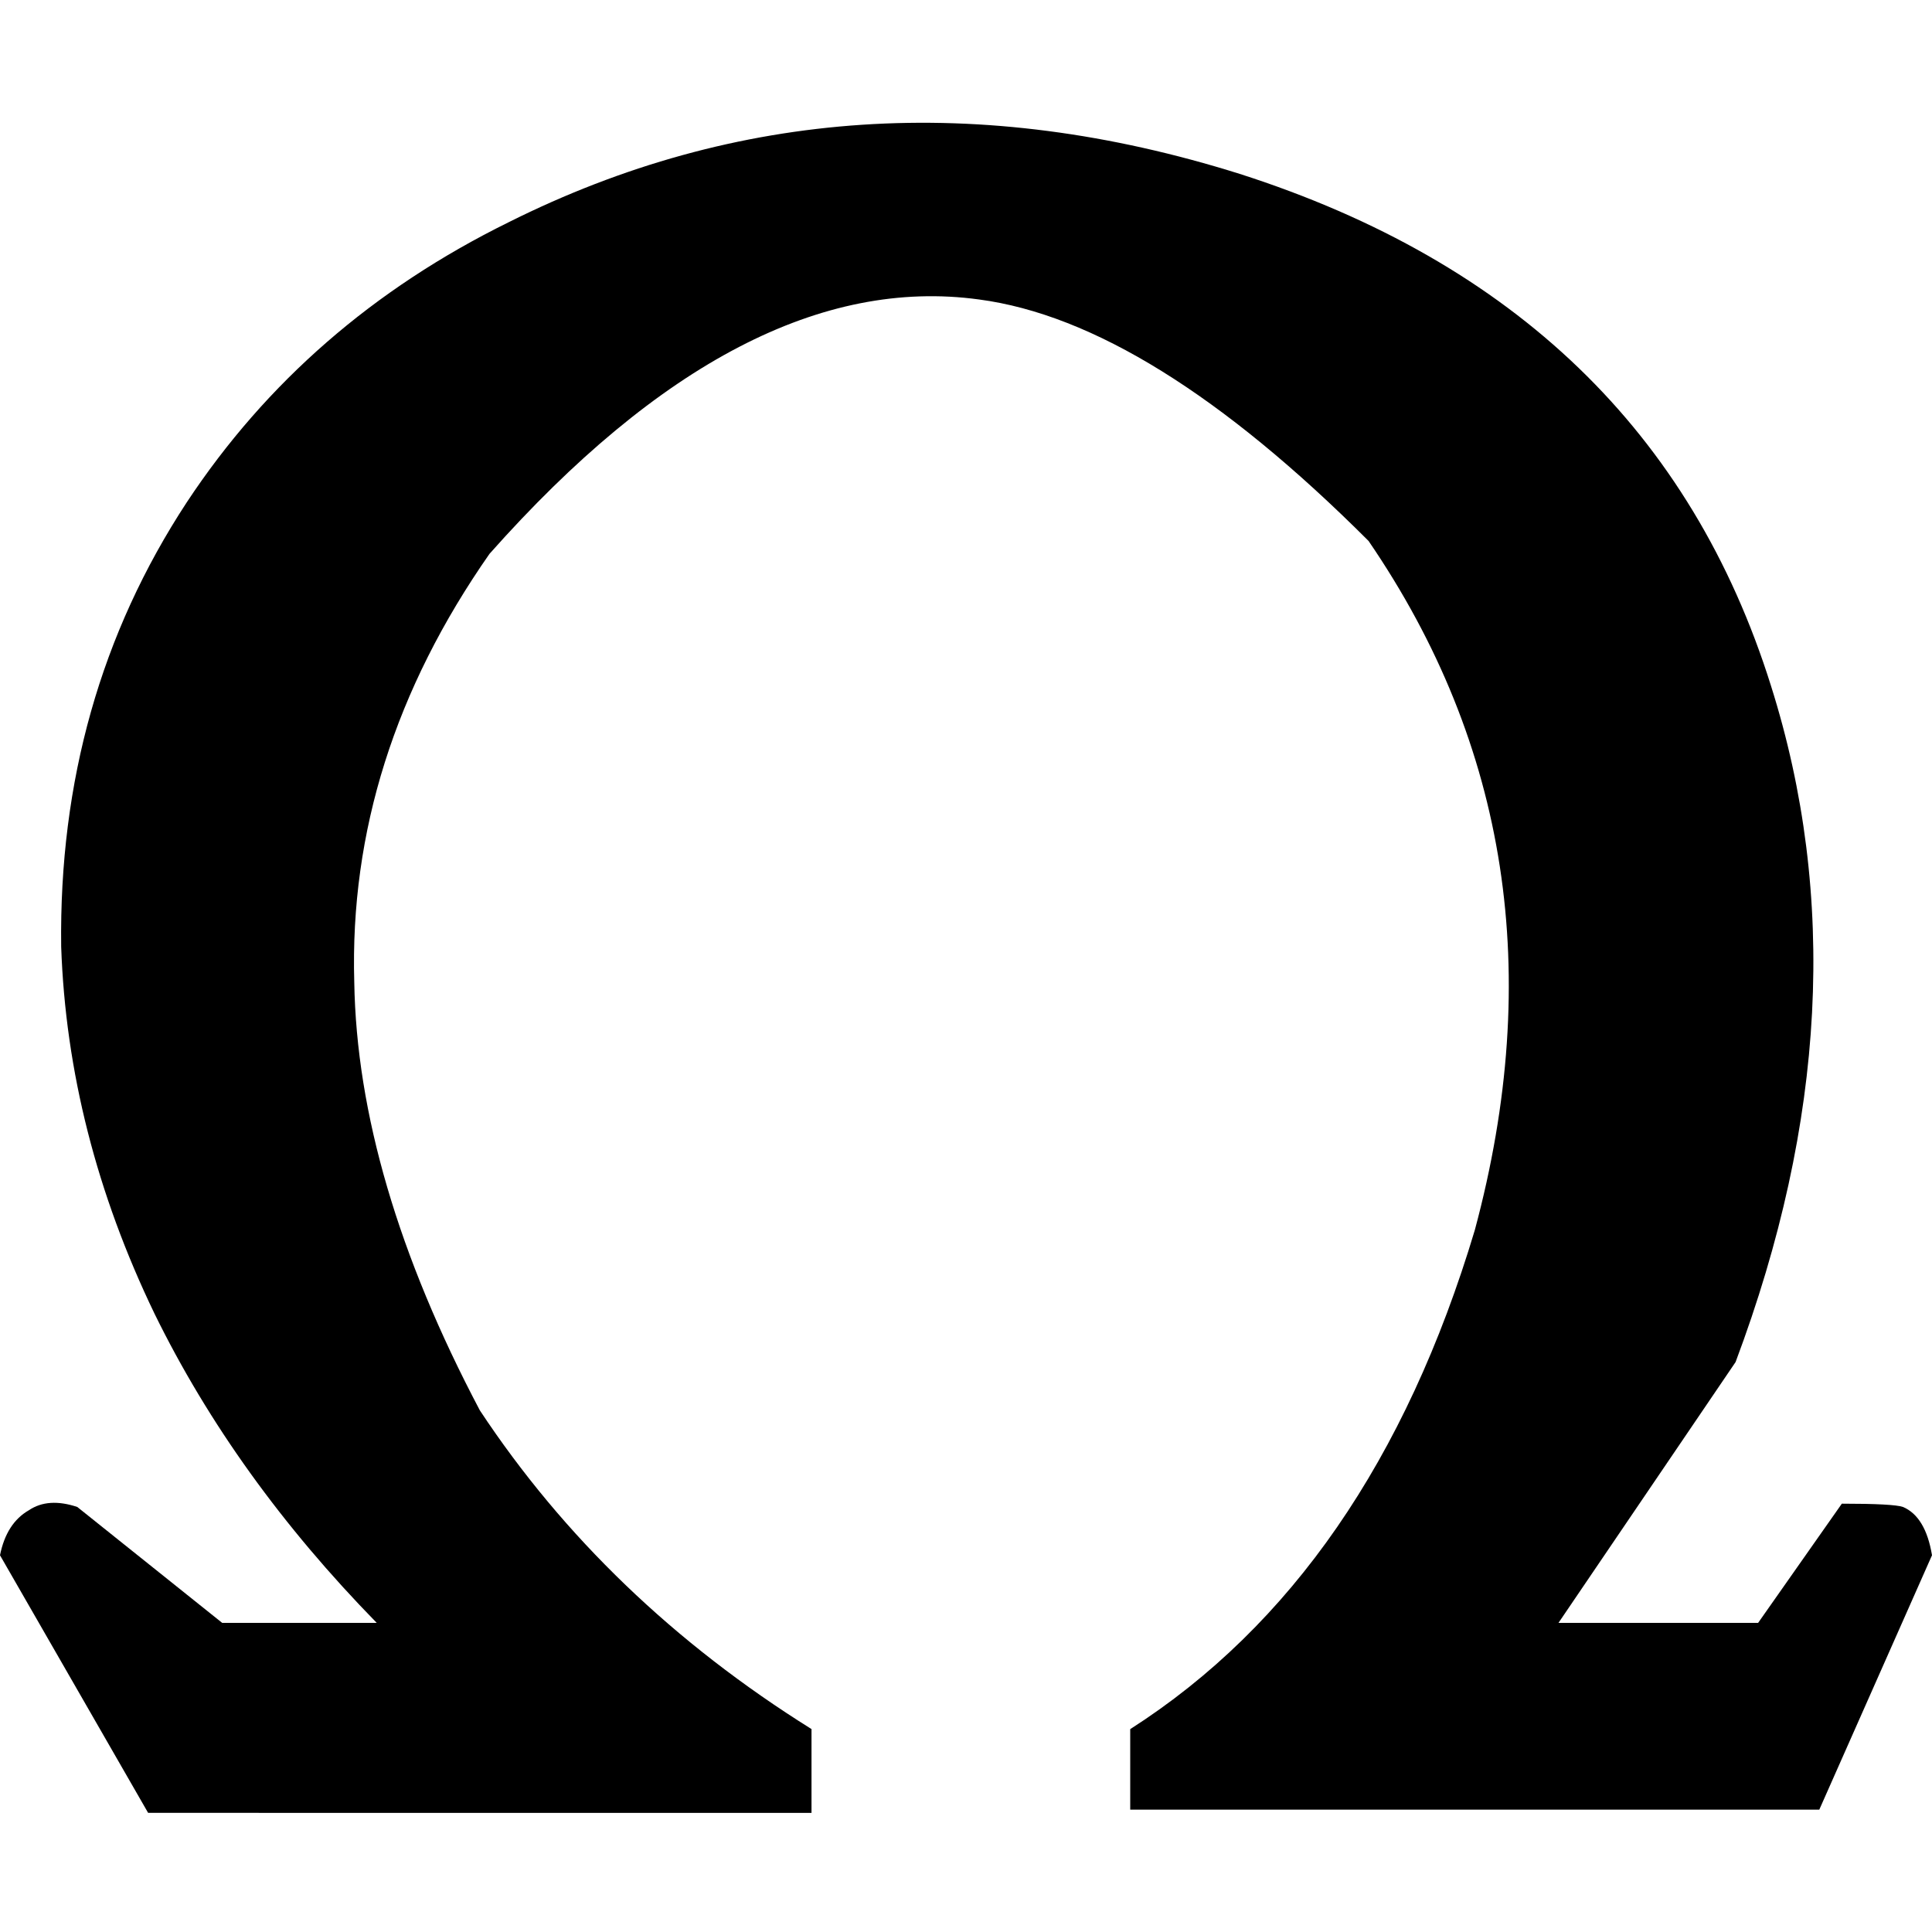 <?xml version="1.0" encoding="utf-8"?>
<!-- Generator: Adobe Illustrator 16.0.0, SVG Export Plug-In . SVG Version: 6.00 Build 0)  -->
<!DOCTYPE svg PUBLIC "-//W3C//DTD SVG 1.1//EN" "http://www.w3.org/Graphics/SVG/1.1/DTD/svg11.dtd">
<svg version="1.1" xmlns="http://www.w3.org/2000/svg" xmlns:xlink="http://www.w3.org/1999/xlink" x="0px" y="0px" width="30px"
	 height="30px" viewBox="0 0 30 30" enable-background="new 0 0 30 30" xml:space="preserve">
<g id="Layer_3">
</g>
<g id="Layer_1">
	<path fill-rule="evenodd" clip-rule="evenodd" fill="#000000" d="M27.5,10.65c1.033,3.267,0.85,6.767-0.55,10.5L24.2,25.2h3.1
		l1.3-1.851c0.534,0,0.851,0.017,0.95,0.051c0.233,0.1,0.384,0.35,0.45,0.75L28.25,28.1h-10.7v-1.25c2.5-1.6,4.283-4.183,5.351-7.75
		c1.066-3.966,0.517-7.533-1.65-10.7c-2.267-2.267-4.283-3.517-6.05-3.75c-2.434-0.333-4.967,0.983-7.6,3.95
		c-1.467,2.1-2.167,4.316-2.1,6.65c0.033,2.033,0.683,4.25,1.95,6.65c1.3,1.966,3.017,3.616,5.15,4.949v1.301H2.3l-2.3-4
		c0.067-0.334,0.217-0.567,0.45-0.7c0.2-0.134,0.45-0.15,0.75-0.05l2.25,1.8h2.4C4.383,23.7,3.233,22.1,2.4,20.4
		c-0.9-1.867-1.383-3.767-1.45-5.7C0.917,12.133,1.567,9.833,2.9,7.8c1.233-1.867,2.9-3.316,5-4.35
		c3.533-1.767,7.317-2.017,11.35-0.75C23.517,4.067,26.267,6.717,27.5,10.65z"/>
</g>
</svg>

